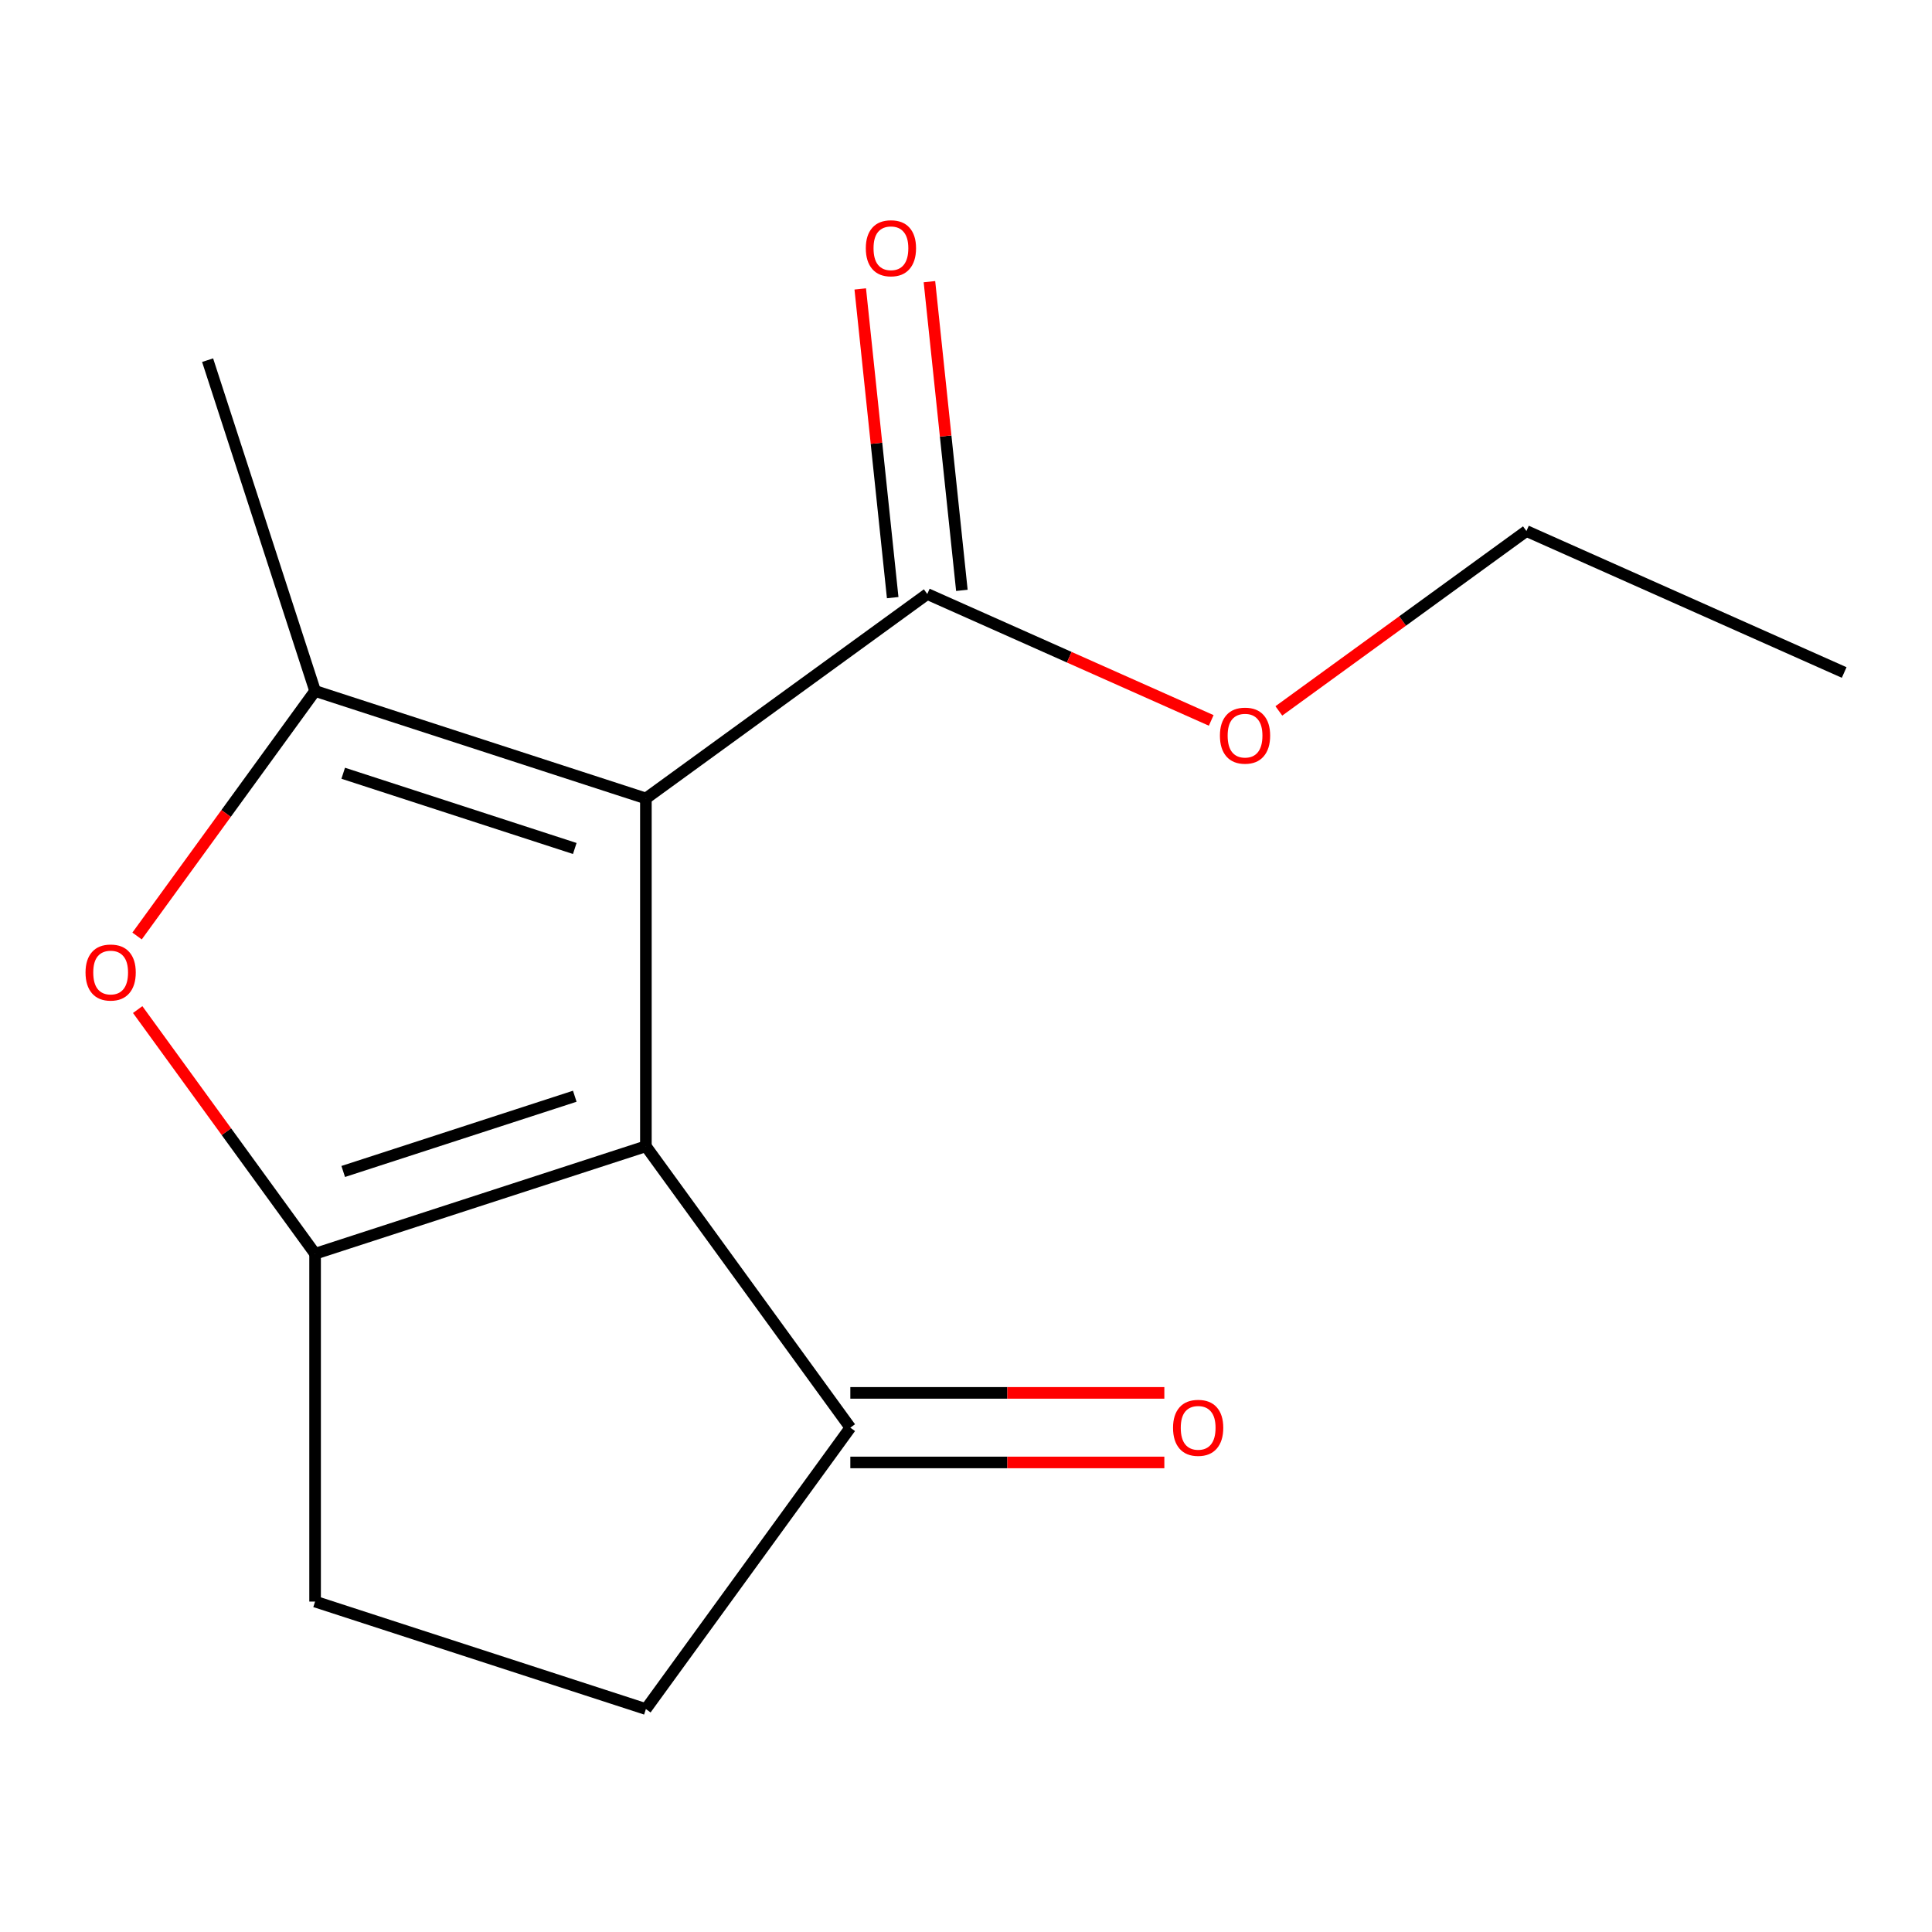 <?xml version='1.0' encoding='iso-8859-1'?>
<svg version='1.1' baseProfile='full'
              xmlns='http://www.w3.org/2000/svg'
                      xmlns:rdkit='http://www.rdkit.org/xml'
                      xmlns:xlink='http://www.w3.org/1999/xlink'
                  xml:space='preserve'
width='1000px' height='1000px' viewBox='0 0 1000 1000'>
<!-- END OF HEADER -->
<rect style='opacity:1.0;fill:#FFFFFF;stroke:none' width='1000' height='1000' x='0' y='0'> </rect>
<path class='bond-0' d='M 334.312,413.276 L 334.312,593.308' style='fill:none;fill-rule:evenodd;stroke:#000000;stroke-width:6px;stroke-linecap:butt;stroke-linejoin:miter;stroke-opacity:1' />
<path class='bond-2' d='M 334.312,413.276 L 163.091,357.643' style='fill:none;fill-rule:evenodd;stroke:#000000;stroke-width:6px;stroke-linecap:butt;stroke-linejoin:miter;stroke-opacity:1' />
<path class='bond-2' d='M 297.502,439.175 L 177.648,400.232' style='fill:none;fill-rule:evenodd;stroke:#000000;stroke-width:6px;stroke-linecap:butt;stroke-linejoin:miter;stroke-opacity:1' />
<path class='bond-4' d='M 334.312,413.276 L 479.961,307.456' style='fill:none;fill-rule:evenodd;stroke:#000000;stroke-width:6px;stroke-linecap:butt;stroke-linejoin:miter;stroke-opacity:1' />
<path class='bond-1' d='M 334.312,593.308 L 163.091,648.941' style='fill:none;fill-rule:evenodd;stroke:#000000;stroke-width:6px;stroke-linecap:butt;stroke-linejoin:miter;stroke-opacity:1' />
<path class='bond-1' d='M 297.502,567.409 L 177.648,606.352' style='fill:none;fill-rule:evenodd;stroke:#000000;stroke-width:6px;stroke-linecap:butt;stroke-linejoin:miter;stroke-opacity:1' />
<path class='bond-5' d='M 334.312,593.308 L 440.132,738.957' style='fill:none;fill-rule:evenodd;stroke:#000000;stroke-width:6px;stroke-linecap:butt;stroke-linejoin:miter;stroke-opacity:1' />
<path class='bond-6' d='M 163.091,648.941 L 163.091,828.973' style='fill:none;fill-rule:evenodd;stroke:#000000;stroke-width:6px;stroke-linecap:butt;stroke-linejoin:miter;stroke-opacity:1' />
<path class='bond-14' d='M 163.091,648.941 L 117.178,585.747' style='fill:none;fill-rule:evenodd;stroke:#000000;stroke-width:6px;stroke-linecap:butt;stroke-linejoin:miter;stroke-opacity:1' />
<path class='bond-14' d='M 117.178,585.747 L 71.264,522.553' style='fill:none;fill-rule:evenodd;stroke:#FF0000;stroke-width:6px;stroke-linecap:butt;stroke-linejoin:miter;stroke-opacity:1' />
<path class='bond-3' d='M 163.091,357.643 L 117.018,421.057' style='fill:none;fill-rule:evenodd;stroke:#000000;stroke-width:6px;stroke-linecap:butt;stroke-linejoin:miter;stroke-opacity:1' />
<path class='bond-3' d='M 117.018,421.057 L 70.945,484.471' style='fill:none;fill-rule:evenodd;stroke:#FF0000;stroke-width:6px;stroke-linecap:butt;stroke-linejoin:miter;stroke-opacity:1' />
<path class='bond-11' d='M 163.091,357.643 L 107.458,186.422' style='fill:none;fill-rule:evenodd;stroke:#000000;stroke-width:6px;stroke-linecap:butt;stroke-linejoin:miter;stroke-opacity:1' />
<path class='bond-7' d='M 497.866,305.574 L 489.469,225.681' style='fill:none;fill-rule:evenodd;stroke:#000000;stroke-width:6px;stroke-linecap:butt;stroke-linejoin:miter;stroke-opacity:1' />
<path class='bond-7' d='M 489.469,225.681 L 481.072,145.789' style='fill:none;fill-rule:evenodd;stroke:#FF0000;stroke-width:6px;stroke-linecap:butt;stroke-linejoin:miter;stroke-opacity:1' />
<path class='bond-7' d='M 462.056,309.337 L 453.659,229.445' style='fill:none;fill-rule:evenodd;stroke:#000000;stroke-width:6px;stroke-linecap:butt;stroke-linejoin:miter;stroke-opacity:1' />
<path class='bond-7' d='M 453.659,229.445 L 445.262,149.552' style='fill:none;fill-rule:evenodd;stroke:#FF0000;stroke-width:6px;stroke-linecap:butt;stroke-linejoin:miter;stroke-opacity:1' />
<path class='bond-10' d='M 479.961,307.456 L 553.444,340.173' style='fill:none;fill-rule:evenodd;stroke:#000000;stroke-width:6px;stroke-linecap:butt;stroke-linejoin:miter;stroke-opacity:1' />
<path class='bond-10' d='M 553.444,340.173 L 626.928,372.889' style='fill:none;fill-rule:evenodd;stroke:#FF0000;stroke-width:6px;stroke-linecap:butt;stroke-linejoin:miter;stroke-opacity:1' />
<path class='bond-8' d='M 440.132,738.957 L 334.312,884.606' style='fill:none;fill-rule:evenodd;stroke:#000000;stroke-width:6px;stroke-linecap:butt;stroke-linejoin:miter;stroke-opacity:1' />
<path class='bond-9' d='M 440.132,756.961 L 521.398,756.961' style='fill:none;fill-rule:evenodd;stroke:#000000;stroke-width:6px;stroke-linecap:butt;stroke-linejoin:miter;stroke-opacity:1' />
<path class='bond-9' d='M 521.398,756.961 L 602.664,756.961' style='fill:none;fill-rule:evenodd;stroke:#FF0000;stroke-width:6px;stroke-linecap:butt;stroke-linejoin:miter;stroke-opacity:1' />
<path class='bond-9' d='M 440.132,720.954 L 521.398,720.954' style='fill:none;fill-rule:evenodd;stroke:#000000;stroke-width:6px;stroke-linecap:butt;stroke-linejoin:miter;stroke-opacity:1' />
<path class='bond-9' d='M 521.398,720.954 L 602.664,720.954' style='fill:none;fill-rule:evenodd;stroke:#FF0000;stroke-width:6px;stroke-linecap:butt;stroke-linejoin:miter;stroke-opacity:1' />
<path class='bond-15' d='M 163.091,828.973 L 334.312,884.606' style='fill:none;fill-rule:evenodd;stroke:#000000;stroke-width:6px;stroke-linecap:butt;stroke-linejoin:miter;stroke-opacity:1' />
<path class='bond-12' d='M 661.929,367.966 L 726.004,321.414' style='fill:none;fill-rule:evenodd;stroke:#FF0000;stroke-width:6px;stroke-linecap:butt;stroke-linejoin:miter;stroke-opacity:1' />
<path class='bond-12' d='M 726.004,321.414 L 790.078,274.861' style='fill:none;fill-rule:evenodd;stroke:#000000;stroke-width:6px;stroke-linecap:butt;stroke-linejoin:miter;stroke-opacity:1' />
<path class='bond-13' d='M 790.078,274.861 L 954.545,348.087' style='fill:none;fill-rule:evenodd;stroke:#000000;stroke-width:6px;stroke-linecap:butt;stroke-linejoin:miter;stroke-opacity:1' />
<path  class='atom-4' d='M 44.271 503.372
Q 44.271 496.572, 47.631 492.772
Q 50.991 488.972, 57.271 488.972
Q 63.551 488.972, 66.911 492.772
Q 70.271 496.572, 70.271 503.372
Q 70.271 510.252, 66.871 514.172
Q 63.471 518.052, 57.271 518.052
Q 51.031 518.052, 47.631 514.172
Q 44.271 510.292, 44.271 503.372
M 57.271 514.852
Q 61.591 514.852, 63.911 511.972
Q 66.271 509.052, 66.271 503.372
Q 66.271 497.812, 63.911 495.012
Q 61.591 492.172, 57.271 492.172
Q 52.951 492.172, 50.591 494.972
Q 48.271 497.772, 48.271 503.372
Q 48.271 509.092, 50.591 511.972
Q 52.951 514.852, 57.271 514.852
' fill='#FF0000'/>
<path  class='atom-8' d='M 448.143 128.49
Q 448.143 121.69, 451.503 117.89
Q 454.863 114.09, 461.143 114.09
Q 467.423 114.09, 470.783 117.89
Q 474.143 121.69, 474.143 128.49
Q 474.143 135.37, 470.743 139.29
Q 467.343 143.17, 461.143 143.17
Q 454.903 143.17, 451.503 139.29
Q 448.143 135.41, 448.143 128.49
M 461.143 139.97
Q 465.463 139.97, 467.783 137.09
Q 470.143 134.17, 470.143 128.49
Q 470.143 122.93, 467.783 120.13
Q 465.463 117.29, 461.143 117.29
Q 456.823 117.29, 454.463 120.09
Q 452.143 122.89, 452.143 128.49
Q 452.143 134.21, 454.463 137.09
Q 456.823 139.97, 461.143 139.97
' fill='#FF0000'/>
<path  class='atom-10' d='M 607.164 739.037
Q 607.164 732.237, 610.524 728.437
Q 613.884 724.637, 620.164 724.637
Q 626.444 724.637, 629.804 728.437
Q 633.164 732.237, 633.164 739.037
Q 633.164 745.917, 629.764 749.837
Q 626.364 753.717, 620.164 753.717
Q 613.924 753.717, 610.524 749.837
Q 607.164 745.957, 607.164 739.037
M 620.164 750.517
Q 624.484 750.517, 626.804 747.637
Q 629.164 744.717, 629.164 739.037
Q 629.164 733.477, 626.804 730.677
Q 624.484 727.837, 620.164 727.837
Q 615.844 727.837, 613.484 730.637
Q 611.164 733.437, 611.164 739.037
Q 611.164 744.757, 613.484 747.637
Q 615.844 750.517, 620.164 750.517
' fill='#FF0000'/>
<path  class='atom-11' d='M 631.429 380.761
Q 631.429 373.961, 634.789 370.161
Q 638.149 366.361, 644.429 366.361
Q 650.709 366.361, 654.069 370.161
Q 657.429 373.961, 657.429 380.761
Q 657.429 387.641, 654.029 391.561
Q 650.629 395.441, 644.429 395.441
Q 638.189 395.441, 634.789 391.561
Q 631.429 387.681, 631.429 380.761
M 644.429 392.241
Q 648.749 392.241, 651.069 389.361
Q 653.429 386.441, 653.429 380.761
Q 653.429 375.201, 651.069 372.401
Q 648.749 369.561, 644.429 369.561
Q 640.109 369.561, 637.749 372.361
Q 635.429 375.161, 635.429 380.761
Q 635.429 386.481, 637.749 389.361
Q 640.109 392.241, 644.429 392.241
' fill='#FF0000'/>
</svg>

